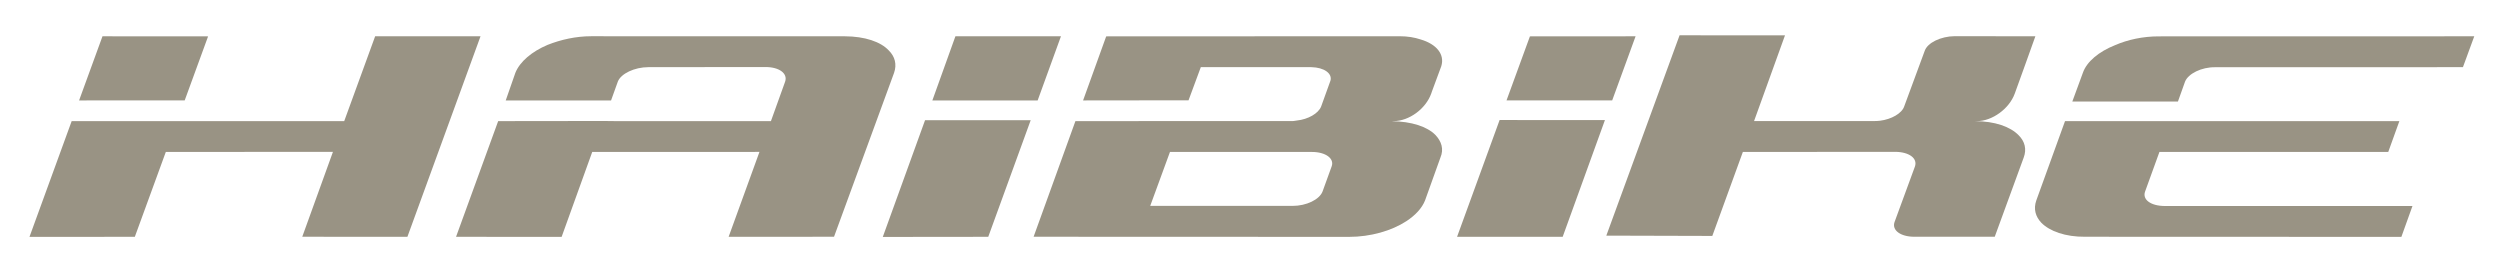 <?xml version="1.0" encoding="UTF-8"?>
<!-- Generator: Adobe Illustrator 16.0.2, SVG Export Plug-In . SVG Version: 6.00 Build 0)  -->
<!DOCTYPE svg PUBLIC "-//W3C//DTD SVG 1.1//EN" "http://www.w3.org/Graphics/SVG/1.1/DTD/svg11.dtd">
<svg version="1.1" id="Ebene_1" xmlns="http://www.w3.org/2000/svg" xmlns:xlink="http://www.w3.org/1999/xlink" x="0px" y="0px" width="600px" height="64px" viewBox="0 0 600 64" enable-background="new 0 0 600 64" xml:space="preserve">
<g>
	<g>
		<g>
			<polygon fill="#999384" points="254.629,8.71 229.303,8.696 223.761,24.119 249.037,24.105    "/>
			<polygon fill="#999384" points="211.868,56.864 237.18,56.836 247.37,28.842 222.015,28.842    "/>
			<polygon fill="#999384" points="349.695,56.836 375.043,56.836 385.183,28.82 359.906,28.806    "/>
			<polygon fill="#999384" points="392.541,8.71 367.18,8.728 361.567,24.091 386.929,24.091    "/>
			<path fill="#999384" d="M531.64,16.133l59.465-0.015l2.718-7.408L518.05,8.728c-3.725,0-7.372,0.78-10.452,2.118     c-3.854,1.54-6.791,3.935-7.721,6.663l-2.519,6.858h25.347l1.703-4.769C525.168,17.68,528.368,16.09,531.64,16.133z"/>
			<path fill="#999384" d="M495.605,29.069l-6.891,19.032c-0.717,2.044-0.206,3.867,1.214,5.372     c2.008,2.022,5.755,3.392,10.516,3.349l75.886,0.028l2.661-7.408h-59.423c-3.42-0.014-5.456-1.554-4.74-3.491l3.435-9.48h54.917     l2.668-7.401H495.605z"/>
			<polygon fill="#999384" points="49.942,8.728 24.595,8.71 18.981,24.105 44.329,24.091    "/>
			<polygon fill="#999384" points="90.035,8.71 82.612,29.069 50.098,29.069 42.541,29.069 17.2,29.069 7.074,56.85 32.358,56.836      39.794,36.47 79.909,36.441 72.543,56.821 97.777,56.836 115.325,8.71    "/>
			<path fill="#999384" d="M213.308,12.109c-1.937-2.083-5.727-3.381-10.552-3.399l-60.892-0.014c-3.633,0-7.259,0.813-10.453,2.079     c-3.768,1.597-6.635,4.006-7.721,6.692l-2.32,6.652l25.284-0.014l1.625-4.52c0.738-1.905,4.002-3.467,7.344-3.467l28.107-0.028     c3.314,0,5.379,1.562,4.698,3.509l-3.406,9.47H147.74l-2.832-0.032l-25.347,0.032L109.45,56.836l25.34,0.014l7.344-20.38     l40.136-0.014l-7.401,20.38l25.297-0.015l14.405-39.326C215.302,15.423,214.763,13.546,213.308,12.109z"/>
			<path fill="#999384" d="M333.991,29.101l0.476-0.032c3.712-0.014,7.707-2.934,9.026-6.61l0.185-0.543l2.229-6.025     c0.88-2.842-1.143-5.304-4.961-6.425c-1.44-0.482-3.107-0.77-5.066-0.77l-70.393,0.032l-5.549,15.377l25.312-0.032l2.945-7.955     h26.525c3.079,0.061,5.073,1.519,4.591,3.24l-2.235,6.198c-0.646,1.667-3.137,3.09-5.818,3.367     c-0.504,0.071-0.93,0.177-1.455,0.131l-51.702,0.014l-10.034,27.752l75.73,0.028c5.145,0,10.196-1.461,13.724-3.761     c2.199-1.44,3.768-3.157,4.491-4.981l3.697-10.304c0.858-2.015,0.256-3.863-1.206-5.41     C342.563,30.414,338.731,29.111,333.991,29.101z M319.594,39.94l-2.172,5.996c-0.724,1.951-3.902,3.491-7.224,3.477h-34.146     l4.74-12.943h34.09C318.146,36.47,320.303,38.045,319.594,39.94z"/>
			<path fill="#999384" d="M473.955,29.083l0.511-0.014c3.654,0,7.749-2.949,9.076-6.61l2.455-6.795l2.491-6.954L469.13,8.682     c-3.321,0.028-6.55,1.579-7.203,3.534l-4.925,13.34c-0.574,1.667-3.051,3.073-5.797,3.42c-0.49,0.061-0.973,0.078-1.434,0.078     h-28.796l7.423-20.568l-25.298-0.018l-17.584,48.083l25.439,0.071l7.33-20.153l36.637-0.028c3.279,0.043,5.358,1.562,4.655,3.541     l-4.896,13.334c-0.652,1.93,1.405,3.491,4.74,3.505h19.316l6.954-19.018c0.745-2.001,0.276-3.863-1.214-5.339     C482.499,30.414,478.745,29.069,473.955,29.083z"/>
		</g>
	</g>
</g>
<g>
</g>
<g>
</g>
<g>
</g>
<g>
</g>
<g>
</g>
<g>
</g>
</svg>